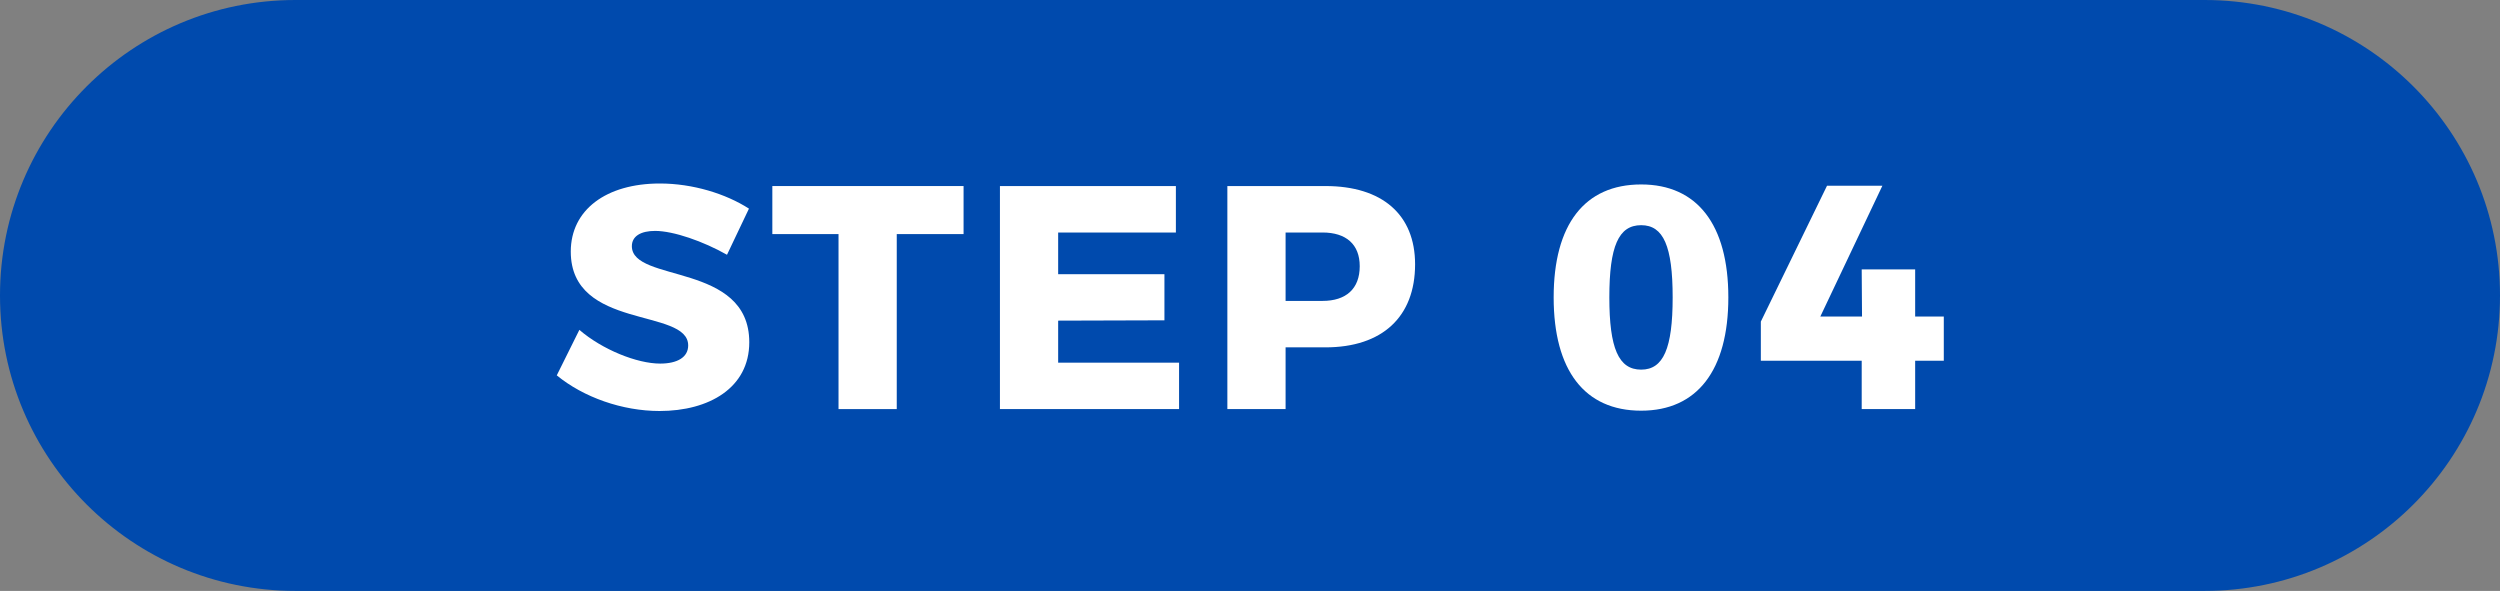 <svg width="110" height="26" viewBox="0 0 110 26" fill="none" xmlns="http://www.w3.org/2000/svg">
<rect x="0" y="0" width="110" height="26" fill="#808080" stroke="none"/>
<path d="M0 13C0 5.82 5.82 0 13 0H97C104.18 0 110 5.82 110 13C110 20.18 104.18 26 97 26H13C5.82 26 0 20.18 0 13Z" fill="#004AAD"/>
<path d="M80.389 8.172H82.825L80.095 13.926H81.929L81.915 11.854H84.267V13.926H85.527V15.872H84.267V18H81.915V15.872H77.477V14.15L80.389 8.172Z" fill="white"/>
<path d="M72.211 8.116C74.675 8.116 76.047 9.88 76.047 13.086C76.047 16.292 74.675 18.07 72.211 18.07C69.719 18.07 68.361 16.292 68.361 13.086C68.361 9.88 69.719 8.116 72.211 8.116ZM72.211 9.908C71.217 9.908 70.811 10.832 70.811 13.086C70.811 15.326 71.217 16.264 72.211 16.264C73.191 16.264 73.597 15.326 73.597 13.086C73.597 10.832 73.191 9.908 72.211 9.908Z" fill="white"/>
<path d="M58.316 8.186C60.822 8.186 62.264 9.446 62.264 11.63C62.264 13.94 60.822 15.284 58.316 15.284H56.566V18H54.004V8.186H58.316ZM58.19 13.24C59.226 13.24 59.828 12.708 59.828 11.714C59.828 10.748 59.226 10.23 58.19 10.23H56.566V13.24H58.19Z" fill="white"/>
<path d="M43.997 8.186H51.739V10.23H46.559V12.064H51.235V14.094L46.559 14.108V15.956H51.879V18H43.997V8.186Z" fill="white"/>
<path d="M33.983 8.186H42.397V10.3H39.457V18H36.895V10.3H33.983V8.186Z" fill="white"/>
<path d="M31.988 11.21C30.952 10.622 29.636 10.16 28.824 10.16C28.208 10.16 27.802 10.384 27.802 10.832C27.802 12.456 32.968 11.532 32.968 15.06C32.968 17.062 31.204 18.084 29.02 18.084C27.382 18.084 25.674 17.482 24.498 16.516L25.492 14.514C26.5 15.382 28.026 15.998 29.048 15.998C29.804 15.998 30.28 15.718 30.28 15.2C30.28 13.534 25.114 14.542 25.114 11.07C25.114 9.236 26.668 8.074 29.034 8.074C30.476 8.074 31.932 8.522 32.954 9.18L31.988 11.21Z" fill="white"/>
</svg>
